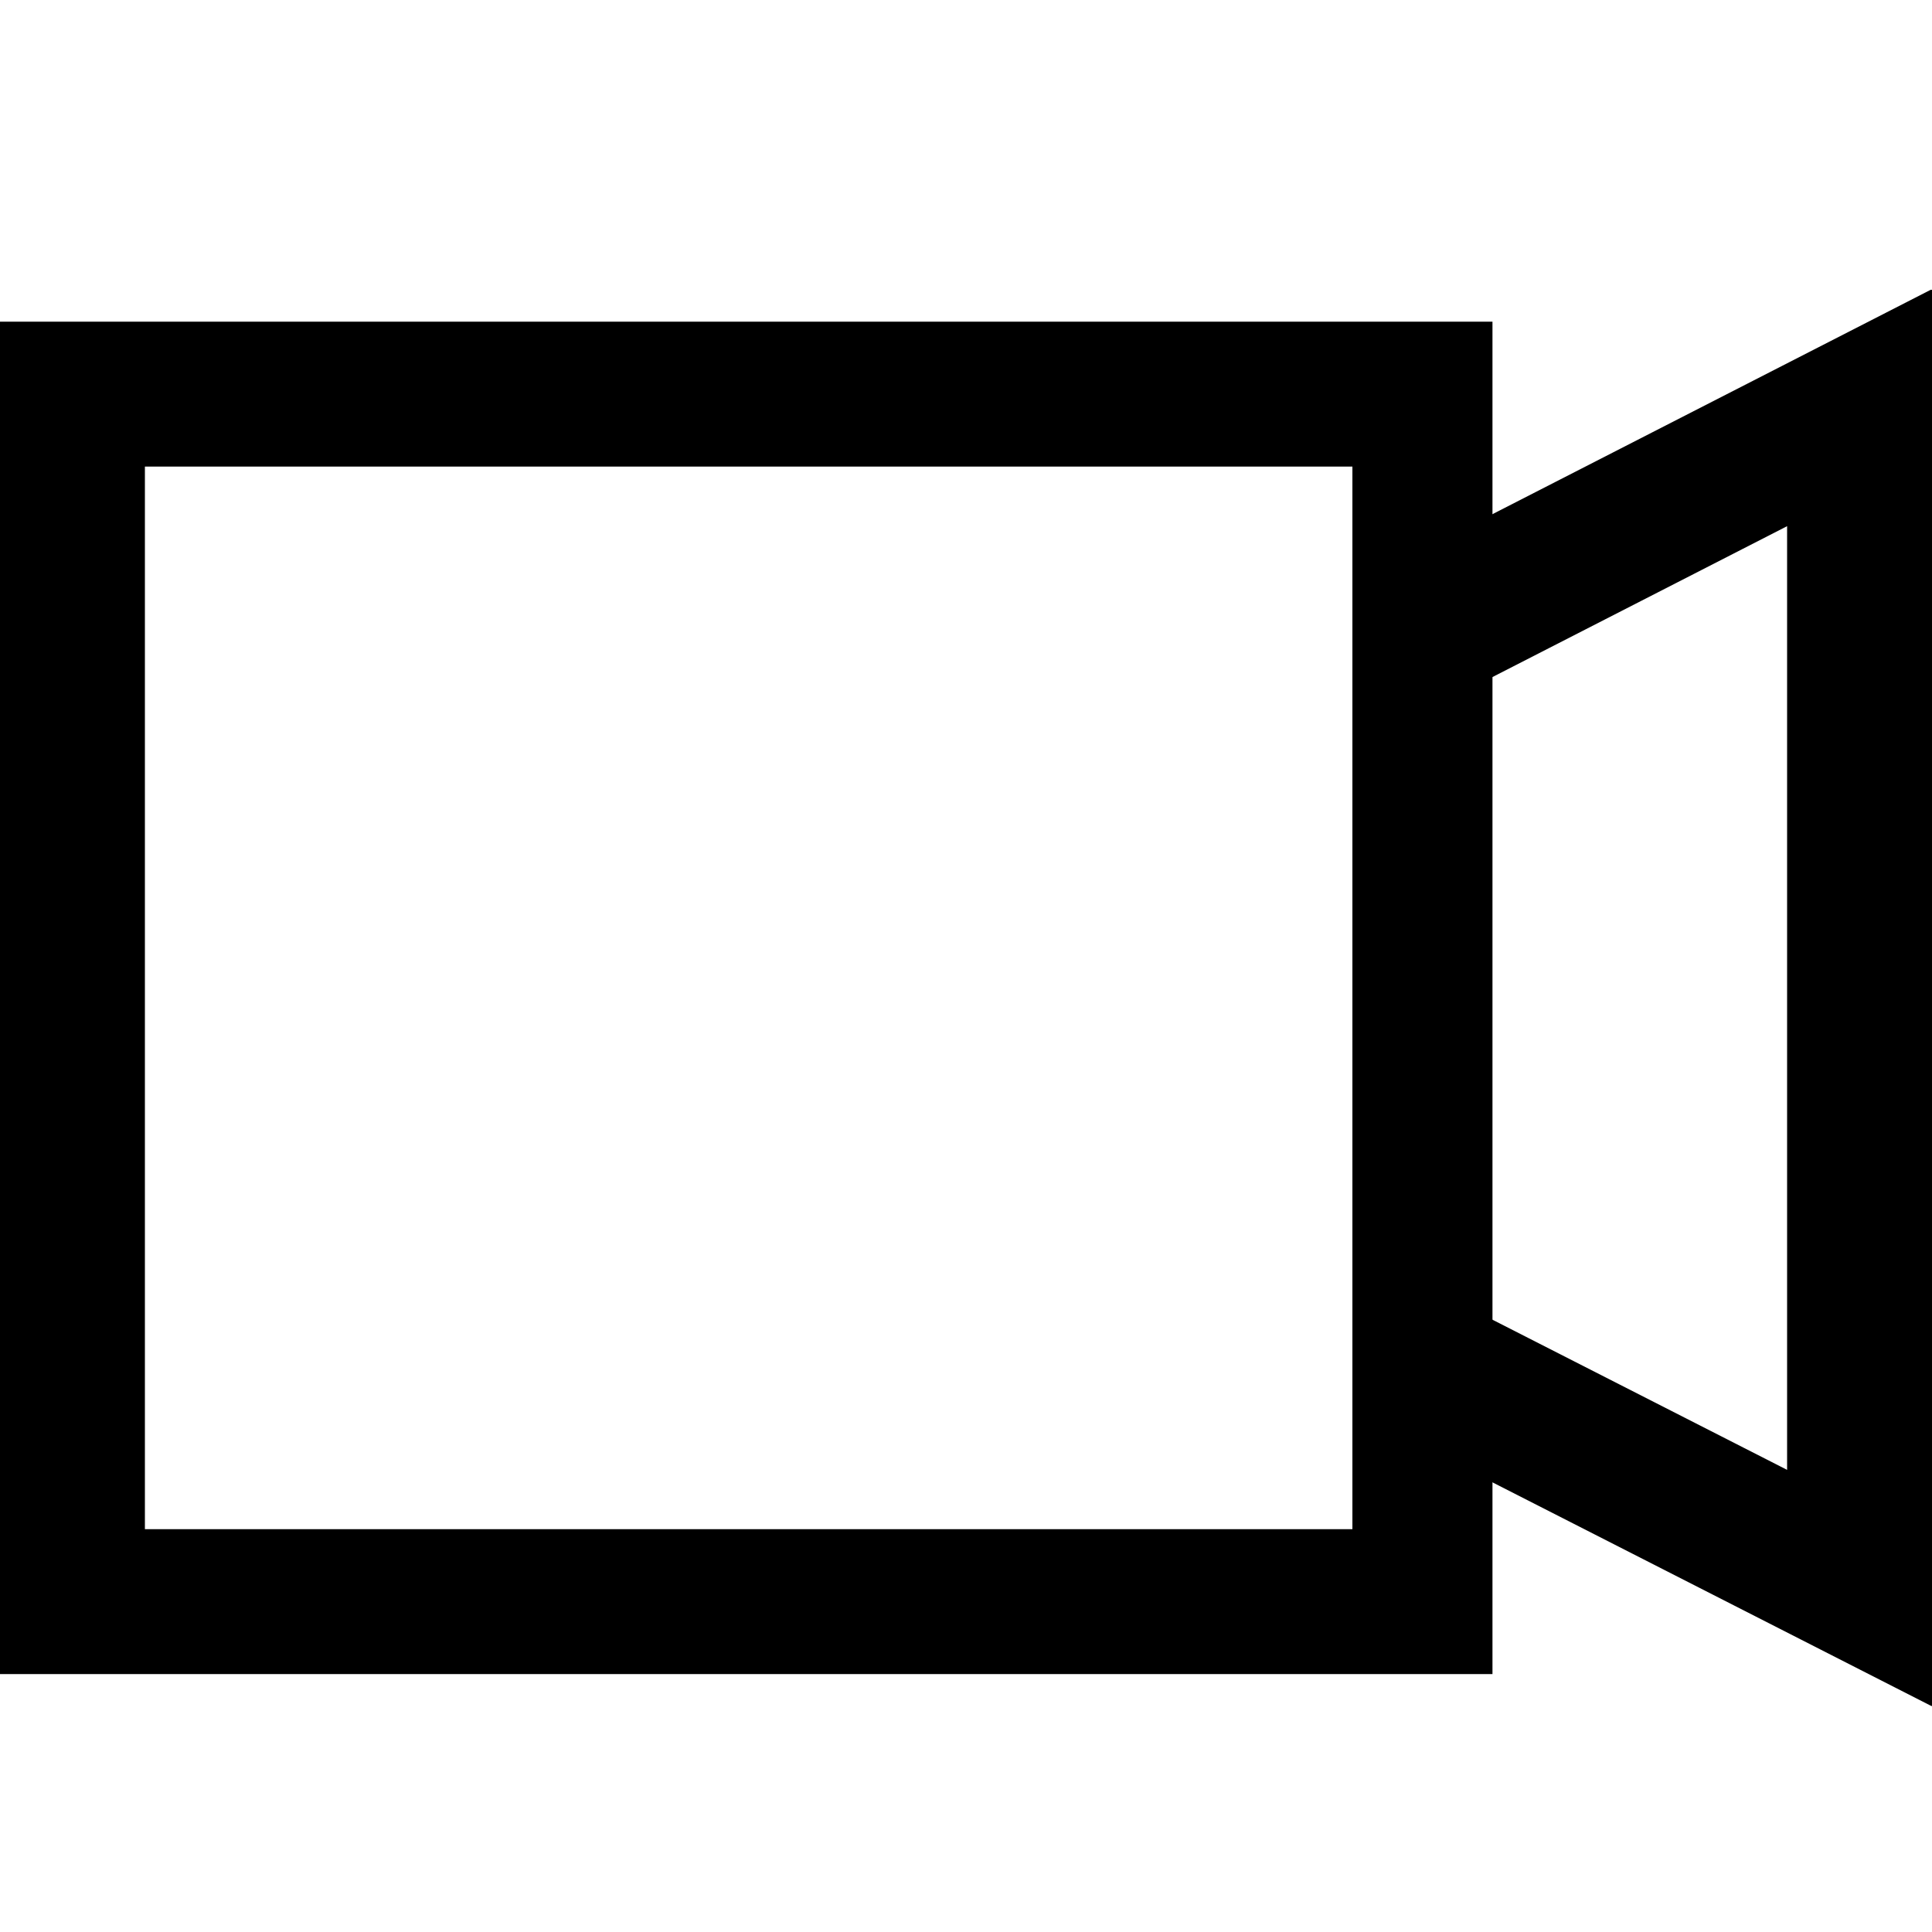 <svg xmlns="http://www.w3.org/2000/svg" xmlns:xlink="http://www.w3.org/1999/xlink" fill="none" version="1.1" width="20" height="20" viewBox="0 0 20 20"><defs><clipPath id="master_svg0_135_2812"><rect x="0" y="0" width="20" height="20" rx="0"/></clipPath><clipPath id="master_svg1_135_2714"><rect x="0" y="3" width="20" height="14.66" rx="0"/></clipPath></defs><g clip-path="url(#master_svg0_135_2812)"><g clip-path="url(#master_svg1_135_2714)"><g><path d="M14,4.83L14,15.83L1.5,15.83L1.5,4.83L14,4.83ZM15.5,3.33L0,3.33L0,17.33L15.45,17.33L15.45,3.33L15.5,3.33Z" fill="#000000" fill-opacity="1" style="mix-blend-mode:passthrough"/></g><g><path d="M18.5,15.216L15.431,13.652L14.749,14.988L20,17.664L20,2.993L14.748,5.682L15.432,7.018L18.5,5.447L18.5,15.216Z" fill-rule="evenodd" fill="#000000" fill-opacity="1" style="mix-blend-mode:passthrough"/></g></g></g></svg>